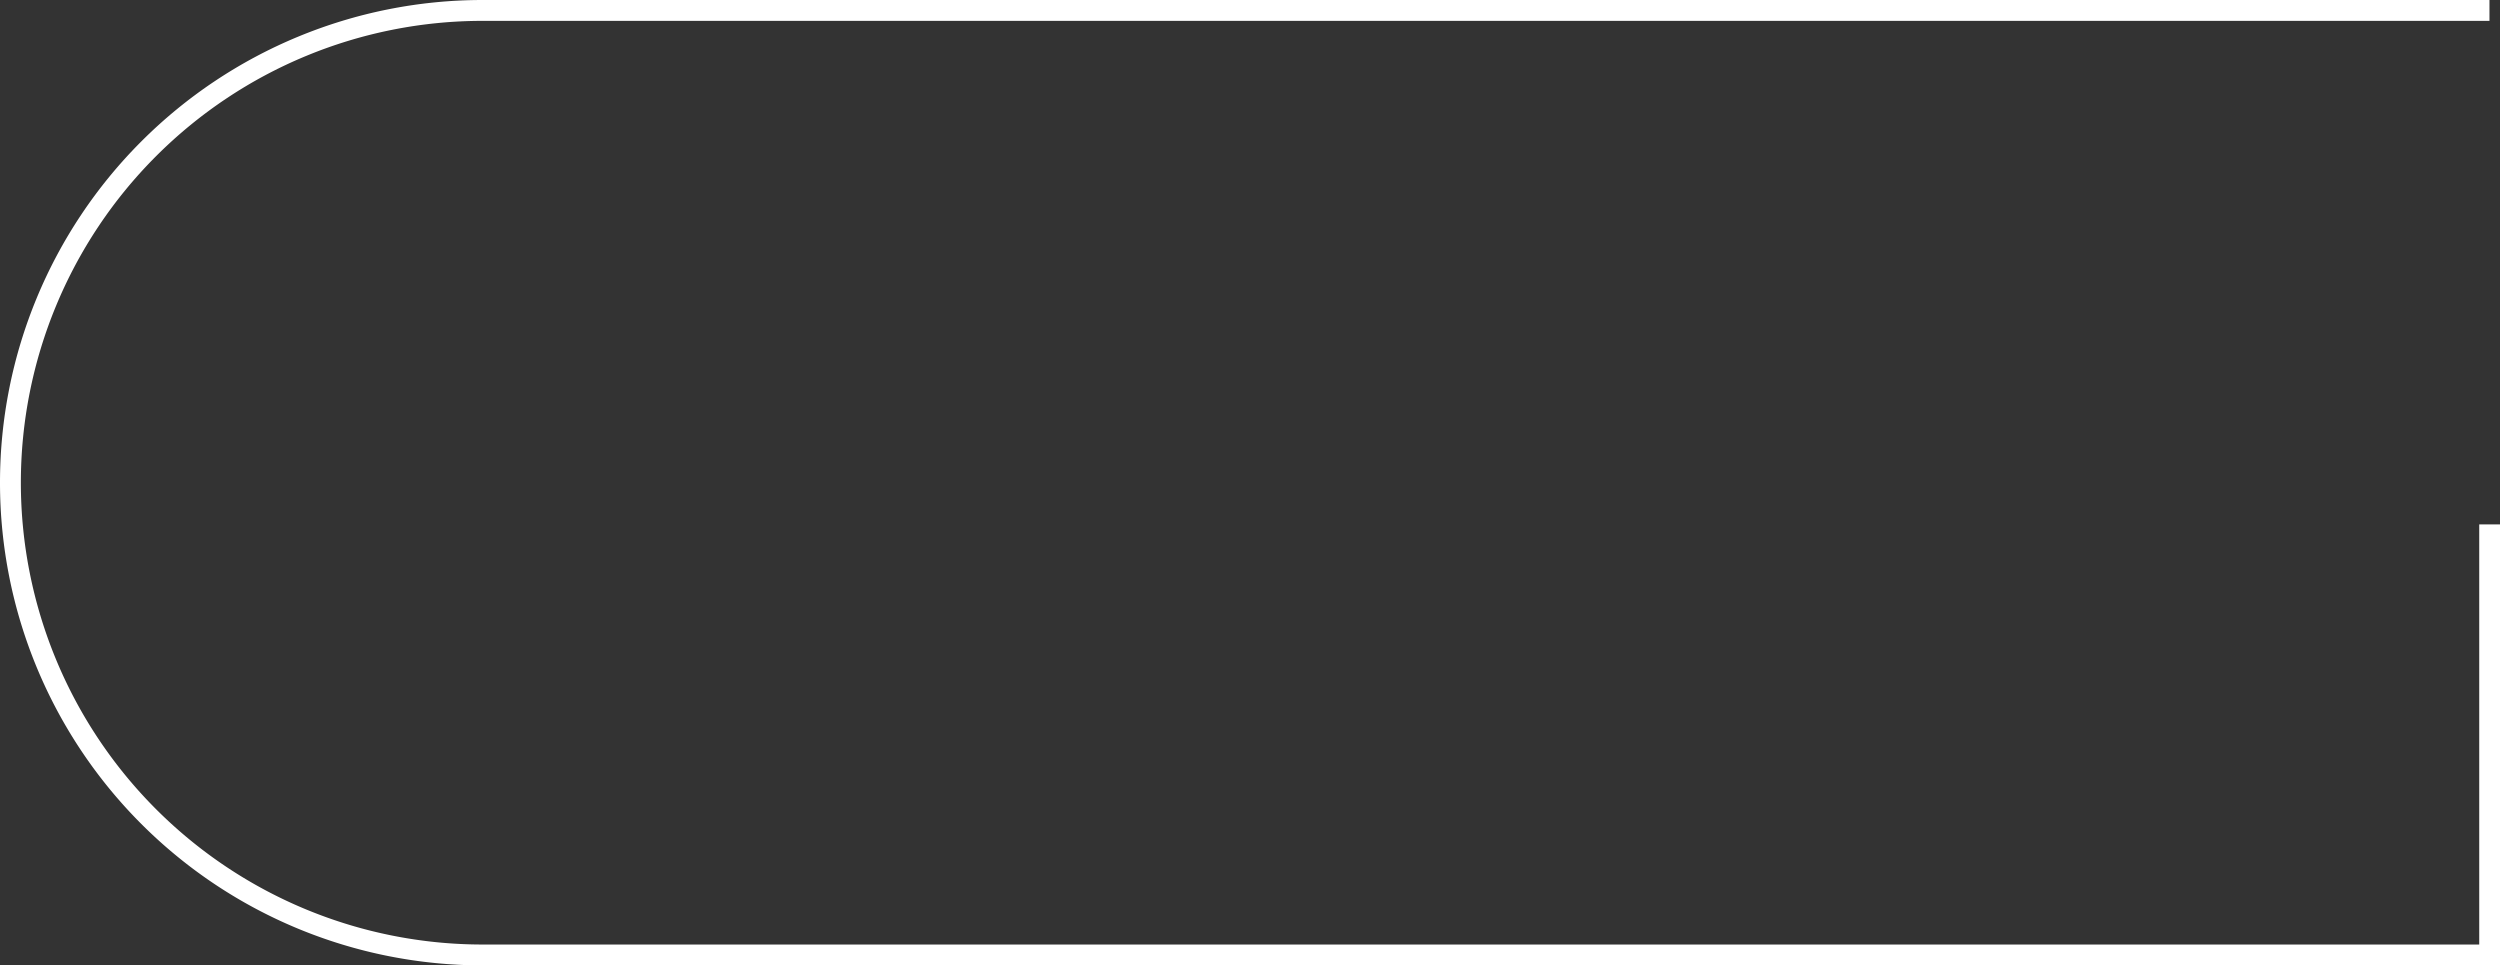 <svg id="G" xmlns="http://www.w3.org/2000/svg" xmlns:xlink="http://www.w3.org/1999/xlink" width="122.014" height="47.116" viewBox="0 0 122.014 47.116">
  <rect x="0" y="0" width="122.014" height="47.116" fill="#333333" stroke="none"/>
  <defs>
    <clipPath id="clip-path">
      <rect id="矩形_54" data-name="矩形 54" width="122.014" height="47.116" fill="none"/>
    </clipPath>
  </defs>
  <g id="组_71" data-name="组 71" transform="translate(0 0)" clip-path="url(#clip-path)">
    <path id="路径_36" data-name="路径 36" d="M122.014,47.116H23.558A23.558,23.558,0,0,1,23.558,0H121.5V1.018H23.558a22.54,22.54,0,1,0,0,45.08H121V25.592h1.018Z" transform="translate(0 0)" fill="#fff"/>
  </g>
</svg>
